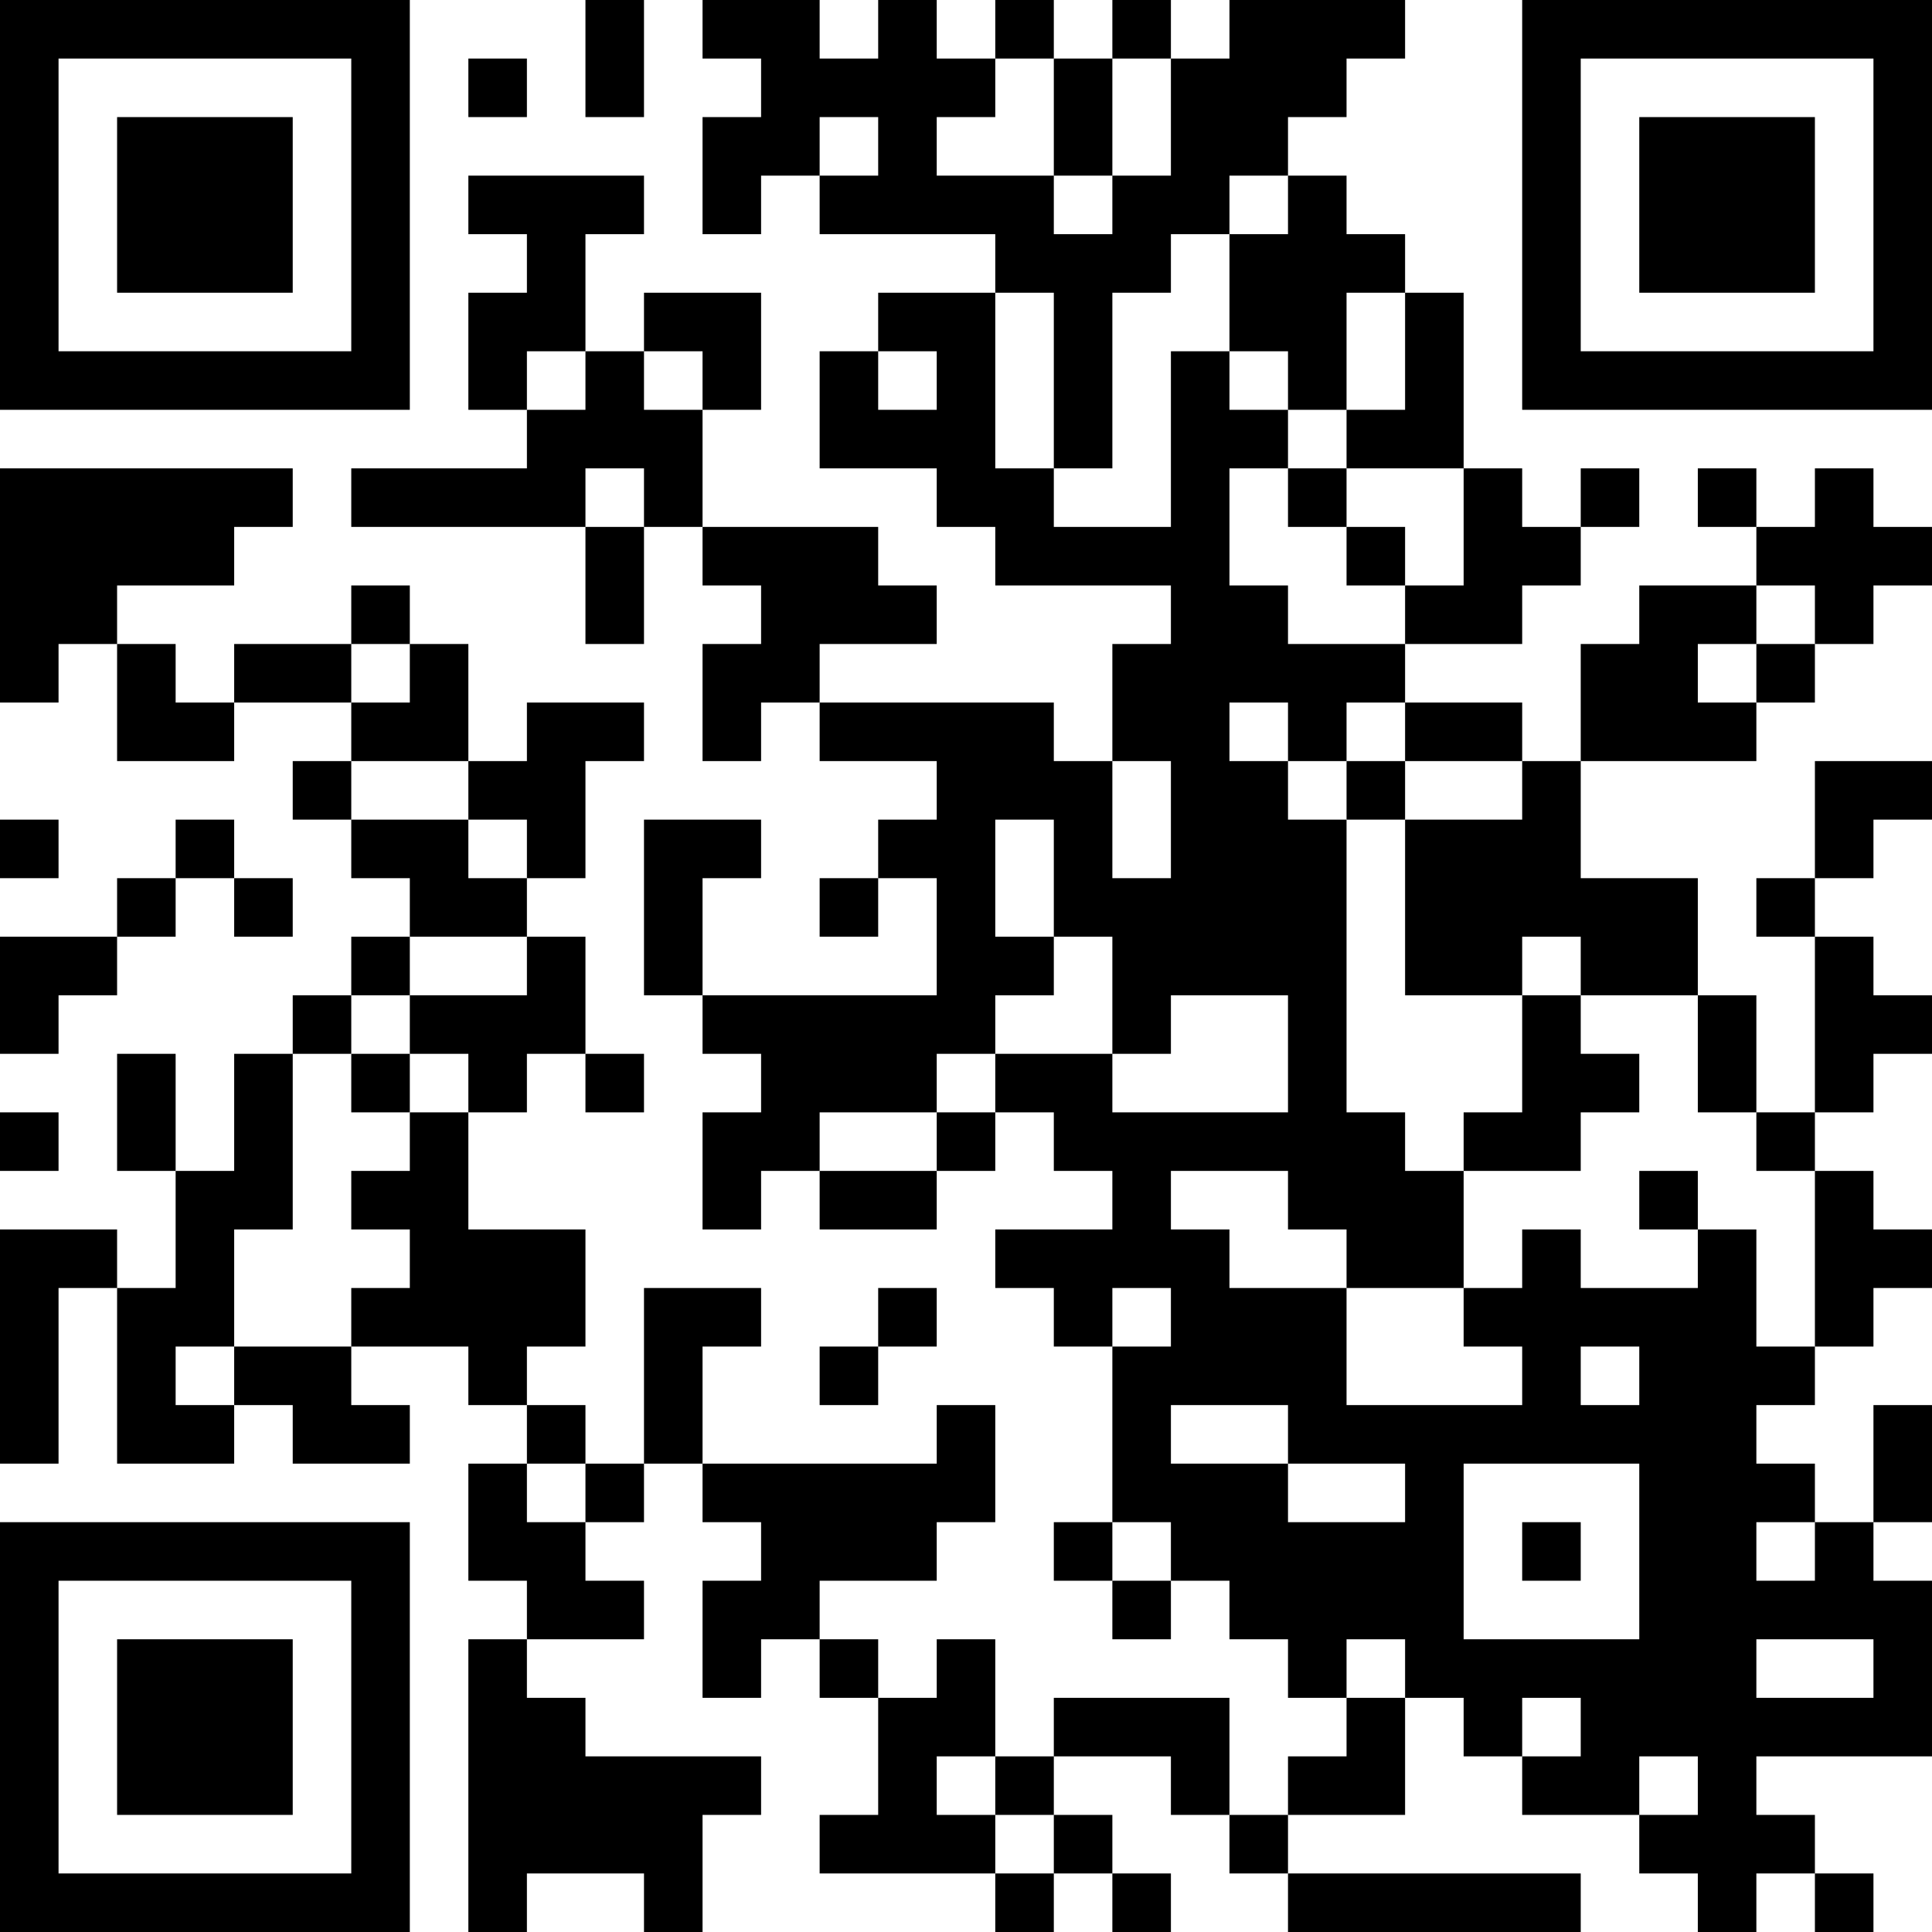 <svg width="132" height="132" viewBox="0 0 132 132" fill="none" xmlns="http://www.w3.org/2000/svg">
<path d="M0 14V28H14H28V14V1.66893e-06H14H0V14ZM24 14V24H14H4V14V4H14H24V14Z" fill="black"/>
<path d="M8 14V20H14H20V14V8H14H8V14Z" fill="black"/>
<path d="M40 4V8H42H44V4V4.76837e-07H42H40V4Z" fill="black"/>
<path d="M48 2V4H50H52V6V8H50H48V12V16H50H52V14V12H54H56V14V16H62H68V18V20H64H60V22V24H58H56V28V32H60H64V34V36H66H68V38V40H74H80V42V44H78H76V48V52H74H72V50V48H64H56V46V44H60H64V42V40H62H60V38V36H54H48V32V28H50H52V24V20H48H44V22V24H42H40V20V16H42H44V14V12H38H32V14V16H34H36V18V20H34H32V24V28H34H36V30V32H30H24V34V36H32H40V40V44H42H44V40V36H46H48V38V40H50H52V42V44H50H48V48V52H50H52V50V48H54H56V50V52H60H64V54V56H62H60V58V60H58H56V62V64H58H60V62V60H62H64V64V68H56H48V64V60H50H52V58V56H48H44V62V68H46H48V70V72H50H52V74V76H50H48V80V84H50H52V82V80H54H56V82V84H60H64V82V80H66H68V78V76H70H72V78V80H74H76V82V84H72H68V86V88H70H72V90V92H74H76V98V104H74H72V106V108H74H76V110V112H78H80V110V108H82H84V110V112H86H88V114V116H90H92V118V120H90H88V122V124H86H84V120V116H78H72V118V120H70H68V116V112H66H64V114V116H62H60V114V112H58H56V110V108H60H64V106V104H66H68V100V96H66H64V98V100H56H48V96V92H50H52V90V88H48H44V94V100H42H40V98V96H38H36V94V92H38H40V88V84H36H32V80V76H34H36V74V72H38H40V74V76H42H44V74V72H42H40V68V64H38H36V62V60H38H40V56V52H42H44V50V48H40H36V50V52H34H32V48V44H30H28V42V40H26H24V42V44H20H16V46V48H14H12V46V44H10H8V42V40H12H16V38V36H18H20V34V32H10H0V40V48H2H4V46V44H6H8V48V52H12H16V50V48H20H24V50V52H22H20V54V56H22H24V58V60H26H28V62V64H26H24V66V68H22H20V70V72H18H16V76V80H14H12V76V72H10H8V76V80H10H12V84V88H10H8V86V84H4H0V92V100H2H4V94V88H6H8V94V100H12H16V98V96H18H20V98V100H24H28V98V96H26H24V94V92H28H32V94V96H34H36V98V100H34H32V104V108H34H36V110V112H34H32V122V132H34H36V130V128H40H44V130V132H46H48V128V124H50H52V122V120H46H40V118V116H38H36V114V112H40H44V110V108H42H40V106V104H42H44V102V100H46H48V102V104H50H52V106V108H50H48V112V116H50H52V114V112H54H56V114V116H58H60V120V124H58H56V126V128H62H68V130V132H70H72V130V128H74H76V130V132H78H80V130V128H78H76V126V124H74H72V122V120H76H80V122V124H82H84V126V128H86H88V130V132H98H108V130V128H98H88V126V124H92H96V120V116H98H100V118V120H102H104V122V124H108H112V126V128H114H116V130V132H118H120V130V128H122H124V130V132H126H128V130V128H126H124V126V124H122H120V122V120H126H132V114V108H130H128V106V104H130H132V100V96H130H128V100V104H126H124V102V100H122H120V98V96H122H124V94V92H126H128V90V88H130H132V86V84H130H128V82V80H126H124V78V76H126H128V74V72H130H132V70V68H130H128V66V64H126H124V62V60H126H128V58V56H130H132V54V52H128H124V56V60H122H120V62V64H122H124V70V76H122H120V72V68H118H116V64V60H112H108V56V52H114H120V50V48H122H124V46V44H126H128V42V40H130H132V38V36H130H128V34V32H126H124V34V36H122H120V34V32H118H116V34V36H118H120V38V40H116H112V42V44H110H108V48V52H106H104V50V48H100H96V46V44H100H104V42V40H106H108V38V36H110H112V34V32H110H108V34V36H106H104V34V32H102H100V26V20H98H96V18V16H94H92V14V12H90H88V10V8H90H92V6V4H94H96V2V1.77026e-05H90H84V2V4H82H80V2V1.77026e-05H78H76V2V4H74H72V2V1.77026e-05H70H68V2V4H66H64V2V1.77026e-05H62H60V2V4H58H56V2V1.77026e-05H52H48V2ZM72 8V12H74H76V8V4H78H80V8V12H78H76V14V16H74H72V14V12H68H64V10V8H66H68V6V4H70H72V8ZM60 10V12H58H56V10V8H58H60V10ZM88 14V16H86H84V20V24H86H88V26V28H90H92V24V20H94H96V24V28H94H92V30V32H96H100V36V40H98H96V42V44H92H88V42V40H86H84V36V32H86H88V30V28H86H84V26V24H82H80V30V36H76H72V34V32H70H68V26V20H70H72V26V32H74H76V26V20H78H80V18V16H82H84V14V12H86H88V14ZM40 26V28H38H36V26V24H38H40V26ZM48 26V28H46H44V26V24H46H48V26ZM64 26V28H62H60V26V24H62H64V26ZM44 34V36H42H40V34V32H42H44V34ZM124 42V44H122H120V46V48H118H116V46V44H118H120V42V40H122H124V42ZM28 46V48H26H24V46V44H26H28V46ZM88 50V52H90H92V50V48H94H96V50V52H100H104V54V56H100H96V62V68H100H104V66V64H106H108V66V68H112H116V72V76H118H120V78V80H122H124V86V92H122H120V88V84H118H116V86V88H112H108V86V84H106H104V86V88H102H100V90V92H102H104V94V96H98H92V92V88H88H84V86V84H82H80V82V80H84H88V82V84H90H92V86V88H96H100V84V80H98H96V78V76H94H92V66V56H90H88V54V52H86H84V50V48H86H88V50ZM32 54V56H34H36V58V60H34H32V58V56H28H24V54V52H28H32V54ZM80 56V60H78H76V56V52H78H80V56ZM72 60V64H74H76V68V72H78H80V70V68H84H88V72V76H82H76V74V72H72H68V74V76H66H64V78V80H60H56V78V76H60H64V74V72H66H68V70V68H70H72V66V64H70H68V60V56H70H72V60ZM36 66V68H32H28V70V72H30H32V74V76H30H28V78V80H26H24V82V84H26H28V86V88H26H24V90V92H20H16V94V96H14H12V94V92H14H16V88V84H18H20V78V72H22H24V70V68H26H28V66V64H32H36V66ZM80 90V92H78H76V90V88H78H80V90ZM112 94V96H110H108V94V92H110H112V94ZM88 98V100H92H96V102V104H92H88V102V100H84H80V98V96H84H88V98ZM40 102V104H38H36V102V100H38H40V102ZM112 106V112H106H100V106V100H106H112V106ZM80 106V108H78H76V106V104H78H80V106ZM124 106V108H122H120V106V104H122H124V106ZM96 114V116H94H92V114V112H94H96V114ZM128 114V116H124H120V114V112H124H128V114ZM108 118V120H106H104V118V116H106H108V118ZM68 122V124H70H72V126V128H70H68V126V124H66H64V122V120H66H68V122ZM116 122V124H114H112V122V120H114H116V122Z" fill="black"/>
<path d="M88 34V36H90H92V38V40H94H96V38V36H94H92V34V32H90H88V34Z" fill="black"/>
<path d="M92 54V56H94H96V54V52H94H92V54Z" fill="black"/>
<path d="M104 72V76H102H100V78V80H104H108V78V76H110H112V74V72H110H108V70V68H106H104V72Z" fill="black"/>
<path d="M112 82V84H114H116V82V80H114H112V82Z" fill="black"/>
<path d="M24 74V76H26H28V74V72H26H24V74Z" fill="black"/>
<path d="M104 106V108H106H108V106V104H106H104V106Z" fill="black"/>
<path d="M104 14V28H118H132V14V1.66893e-06H118H104V14ZM128 14V24H118H108V14V4H118H128V14Z" fill="black"/>
<path d="M112 14V20H118H124V14V8H118H112V14Z" fill="black"/>
<path d="M32 6V8H34H36V6V4H34H32V6Z" fill="black"/>
<path d="M0 58V60H2H4V58V56H2H0V58Z" fill="black"/>
<path d="M12 58V60H10H8V62V64H4H0V68V72H2H4V70V68H6H8V66V64H10H12V62V60H14H16V62V64H18H20V62V60H18H16V58V56H14H12V58Z" fill="black"/>
<path d="M0 78V80H2H4V78V76H2H0V78Z" fill="black"/>
<path d="M60 90V92H58H56V94V96H58H60V94V92H62H64V90V88H62H60V90Z" fill="black"/>
<path d="M0 118V132H14H28V118V104H14H0V118ZM24 118V128H14H4V118V108H14H24V118Z" fill="black"/>
<path d="M8 118V124H14H20V118V112H14H8V118Z" fill="black"/>
</svg>
